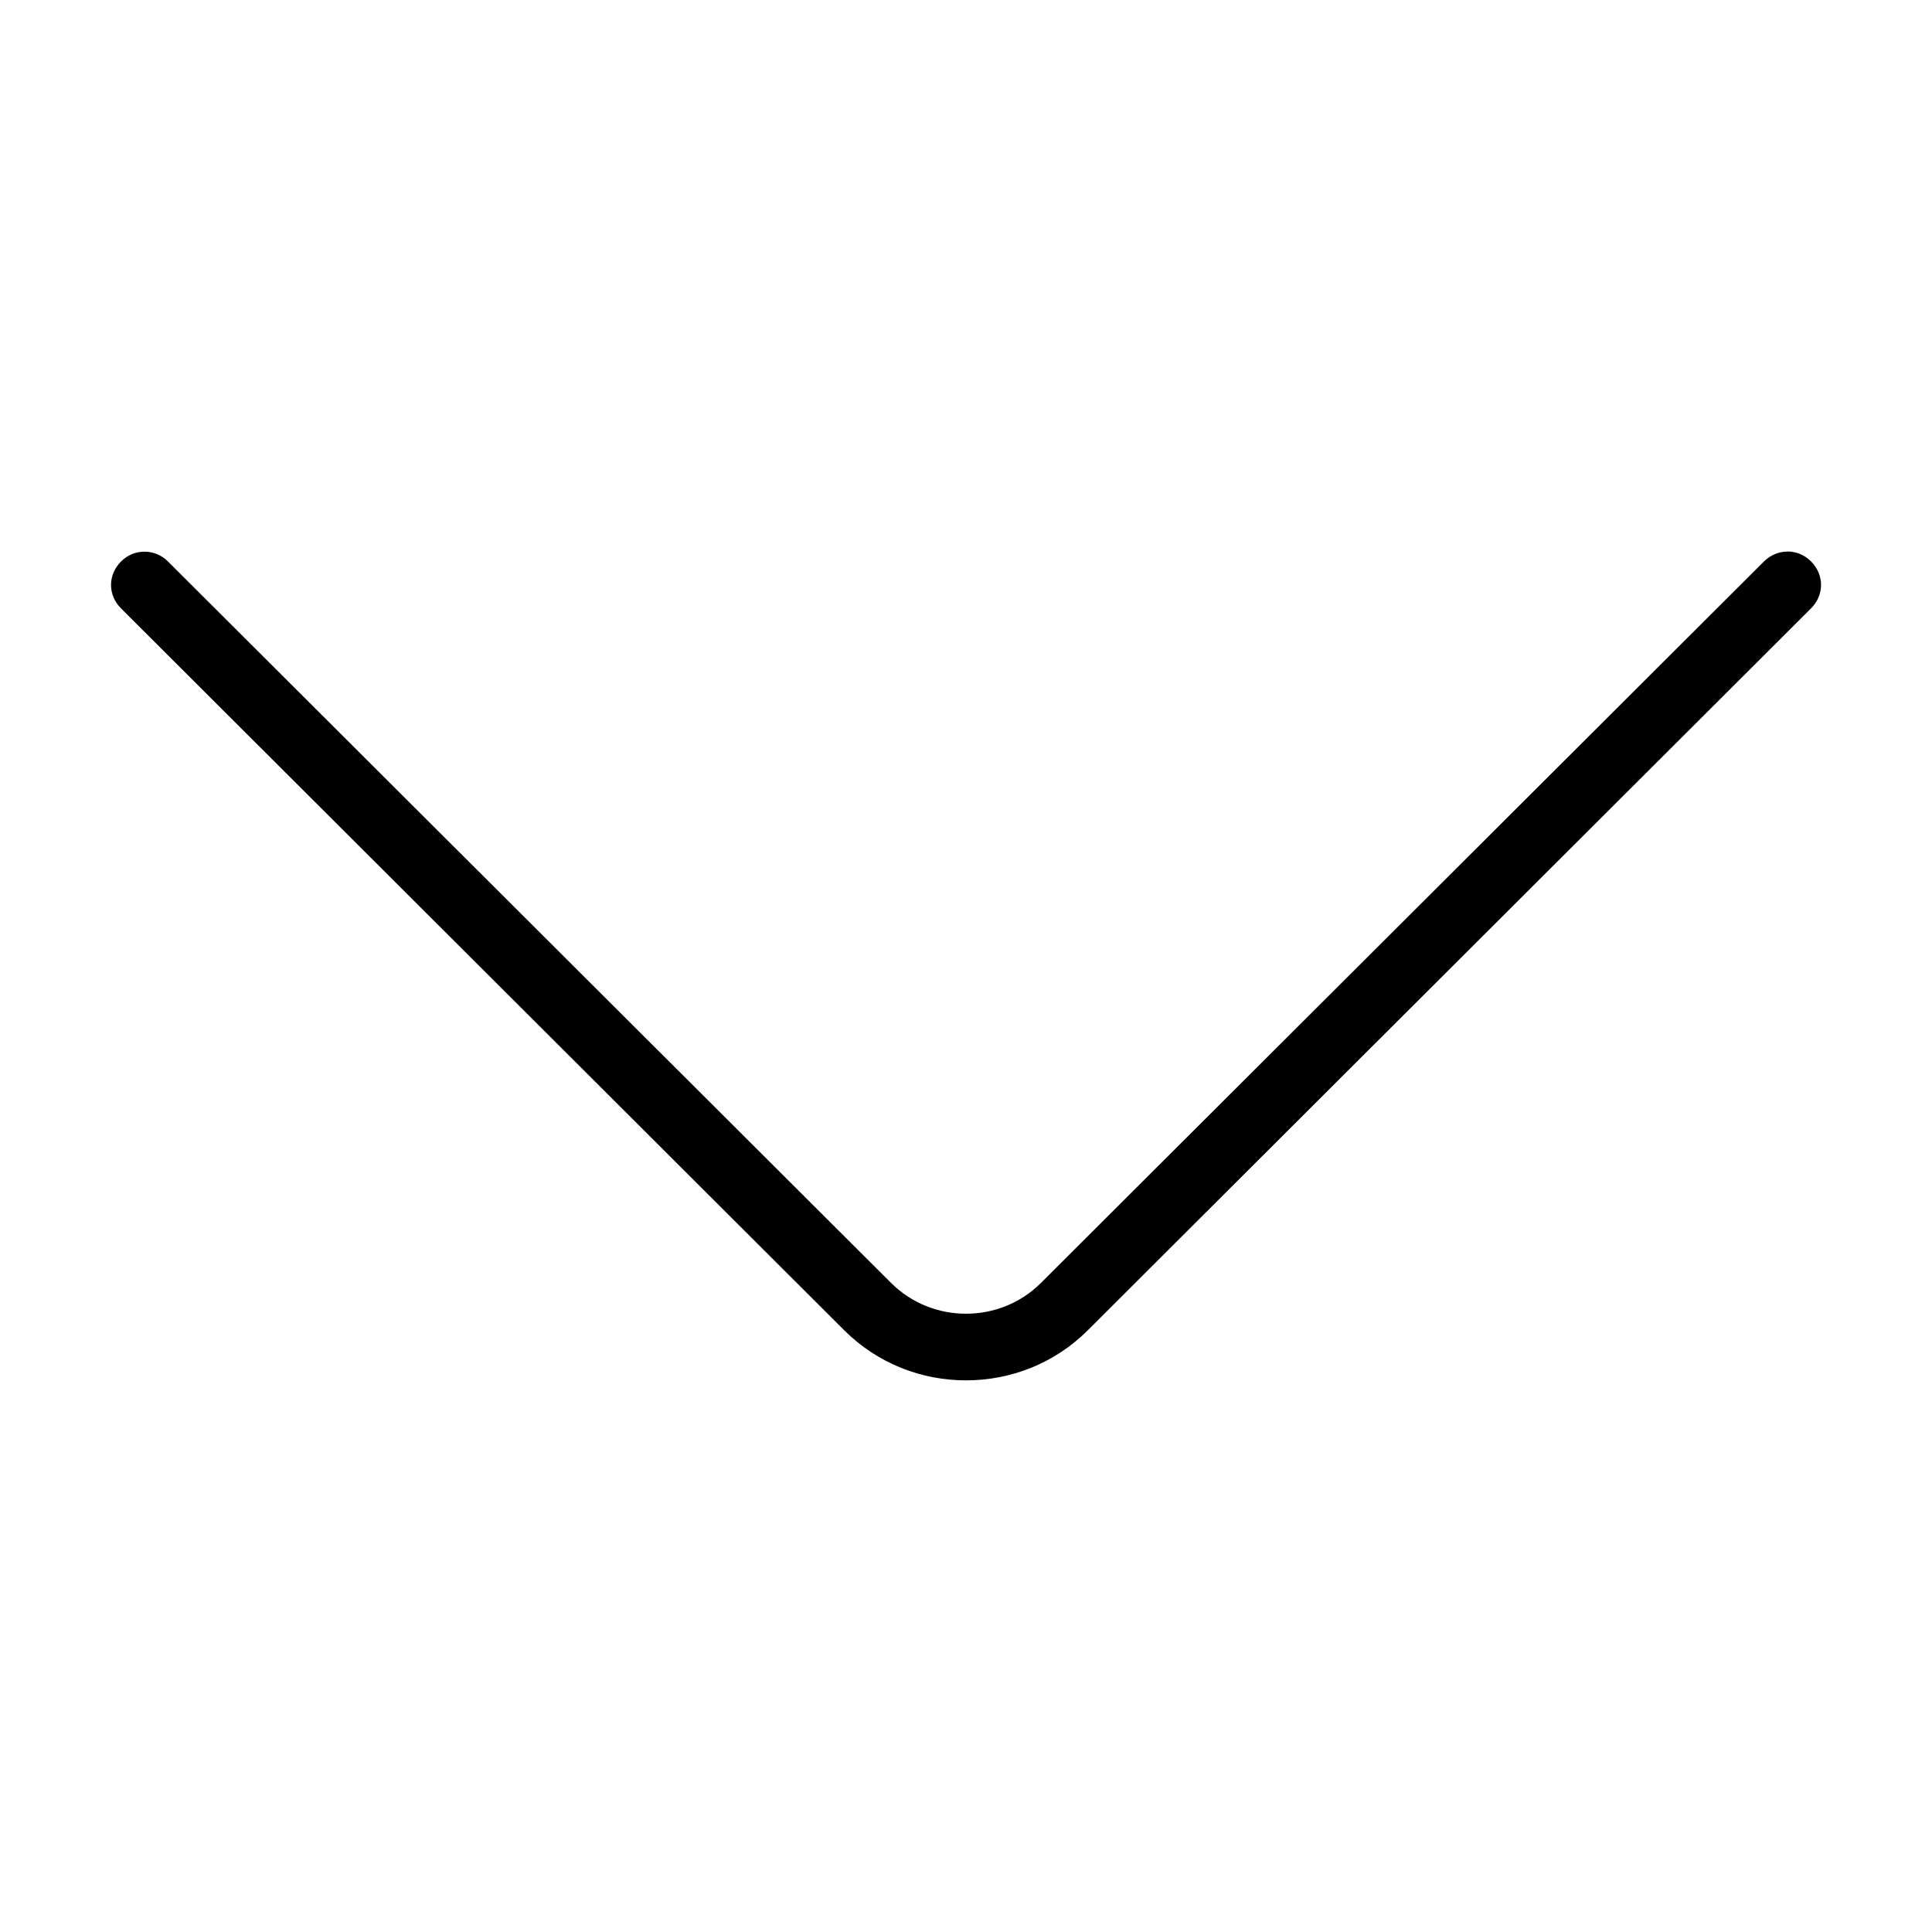 <?xml version="1.0" encoding="UTF-8"?>
<!-- The Best Svg Icon site in the world: iconSvg.co, Visit us! https://iconsvg.co -->
<svg fill="#000000" width="800px" height="800px" version="1.1" viewBox="144 144 512 512" xmlns="http://www.w3.org/2000/svg">
 <path d="m617.71 290.17c-2.234 0-4.488 0.867-6.25 2.629l-191.62 191.21c-10.895 10.863-28.812 10.863-39.707-0.031l-191.62-191.18c-1.777-1.777-4.016-2.613-6.25-2.598-2.234 0.016-4.41 0.82-6.188 2.598-3.527 3.543-3.543 8.91 0 12.438l191.59 191.24c8.957 8.941 20.609 13.336 32.355 13.336h0.031c11.699-0.016 23.348-4.394 32.273-13.32l191.62-191.27c3.543-3.543 3.527-8.91 0-12.438-1.762-1.762-3.984-2.629-6.219-2.629z"/>
</svg>